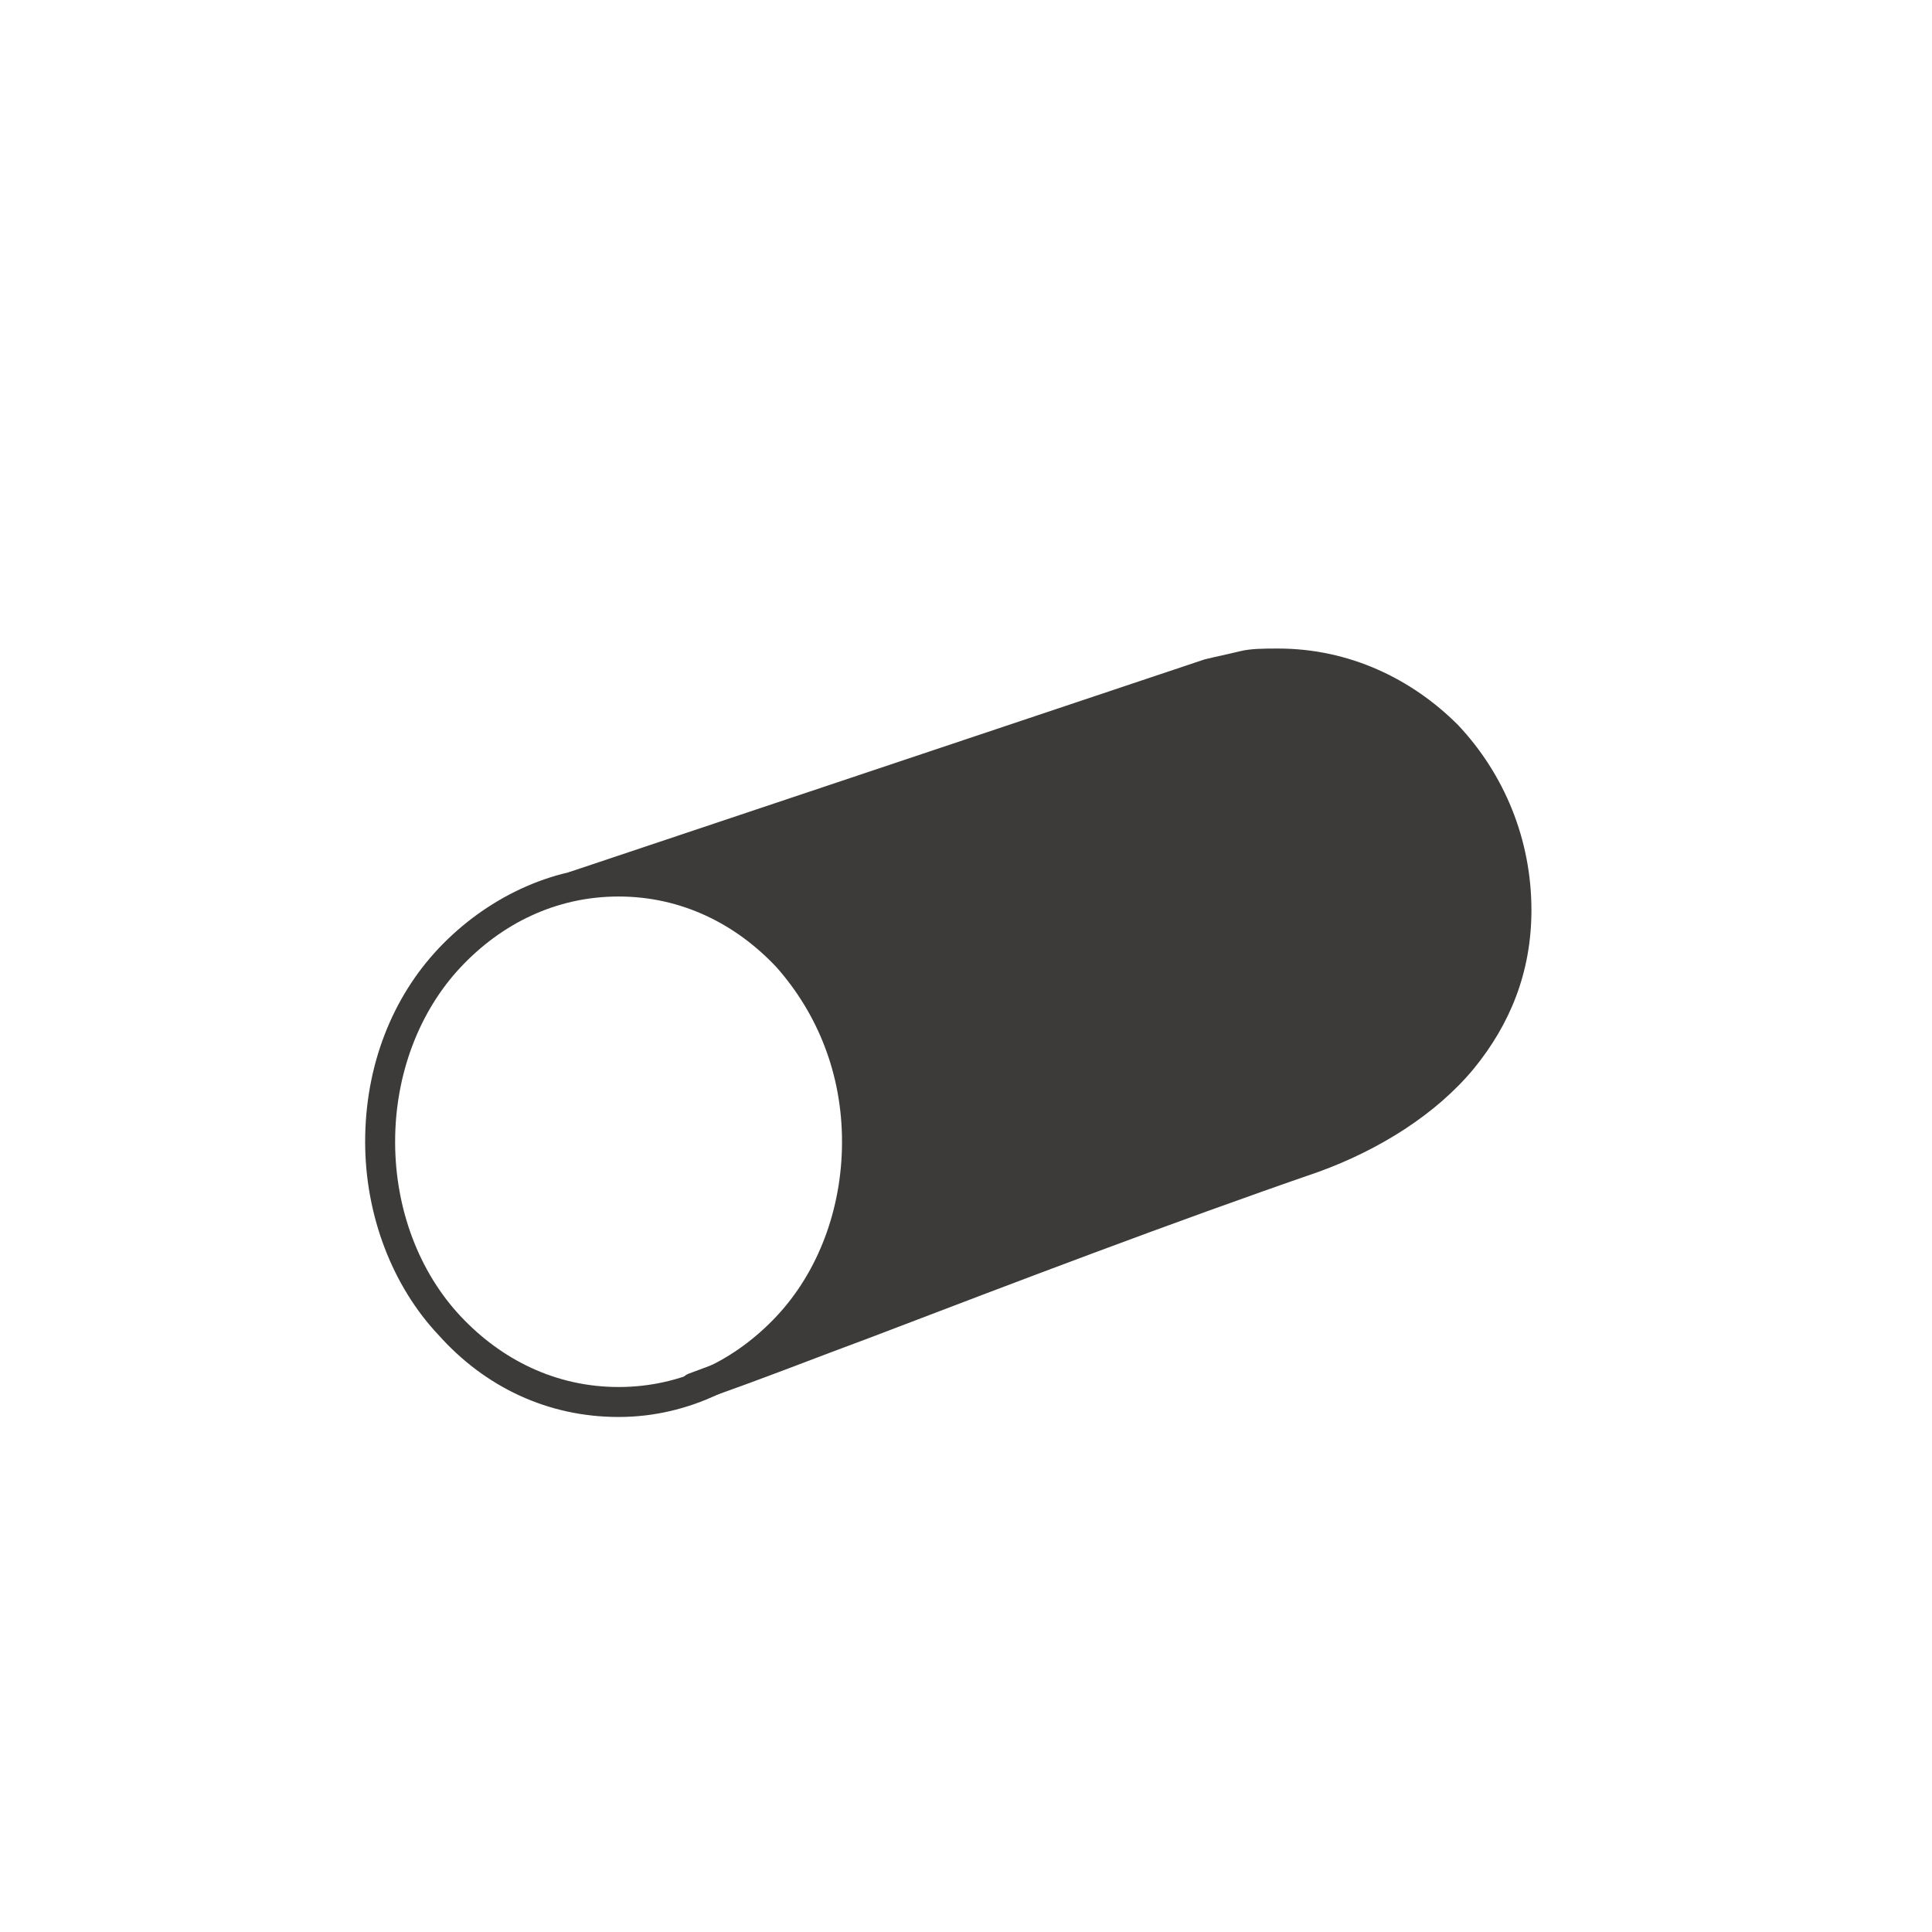 <?xml version="1.0" encoding="utf-8"?>
<!-- Generator: Adobe Illustrator 29.0.1, SVG Export Plug-In . SVG Version: 9.03 Build 54978)  -->
<!DOCTYPE svg PUBLIC "-//W3C//DTD SVG 1.1//EN" "http://www.w3.org/Graphics/SVG/1.1/DTD/svg11.dtd">
<svg version="1.1" id="Layer_1" xmlns:x="http://ns.adobe.com/Extensibility/1.0/" xmlns:i="http://ns.adobe.com/AdobeIllustrator/10.0/" xmlns:graph="http://ns.adobe.com/Graphs/1.0/"
	 xmlns="http://www.w3.org/2000/svg" xmlns:xlink="http://www.w3.org/1999/xlink" x="0px" y="0px" viewBox="0 0 70.9 70.9"
	 style="enable-background:new 0 0 70.9 70.9;" xml:space="preserve">
<style type="text/css">
	.st0{fill:none;}
	.st1{fill-rule:evenodd;clip-rule:evenodd;fill:#3C3B39;}
	.st2{fill:#3C3B39;}
</style>
<g id="Layer_x0020_1">
	<polygon class="st0" points="-2.3,0 73.2,0 73.2,75.5 -2.3,75.5 	"/>
	<path class="st1" d="M21.2,32.5l23.3-7.7c0.8-0.3,1.6-0.4,2.5-0.4c4.8,0,8.7,4.1,8.7,9.2c0,4.6-3.4,7.6-7.4,9.1
		c-7.6,2.7-15.1,5.6-22.7,8.4l0,0c3.4-1.3,5.8-4.9,5.8-9c0-5.3-3.9-9.6-8.7-9.6C22.2,32.4,21.7,32.4,21.2,32.5
		C21.2,32.5,21.2,32.5,21.2,32.5z"/>
	<path class="st2" d="M22.7,31.8c2.6,0,4.9,1.1,6.6,3c1.7,1.8,2.7,4.4,2.7,7.1c0,2.8-1,5.3-2.7,7.1c-1.7,1.8-4,3-6.6,3
		c-2.6,0-4.9-1.1-6.6-3c-1.7-1.8-2.7-4.4-2.7-7.1c0-2.8,1-5.3,2.7-7.1C17.8,33,20.2,31.8,22.7,31.8z M28.5,35.5
		c-1.5-1.6-3.5-2.6-5.8-2.6c-2.3,0-4.3,1-5.8,2.6c-1.5,1.6-2.4,3.9-2.4,6.4c0,2.5,0.9,4.8,2.4,6.4c1.5,1.6,3.5,2.6,5.8,2.6
		c2.3,0,4.3-1,5.8-2.6c1.5-1.6,2.4-3.9,2.4-6.4C30.9,39.4,30,37.2,28.5,35.5z"/>
	<path class="st2" d="M21.3,33c-0.3,0.1-0.6-0.1-0.7-0.3c-0.1-0.3,0.1-0.6,0.3-0.7l23.3-7.8c0.4-0.1,0.9-0.2,1.3-0.3
		c0.4-0.1,0.9-0.1,1.4-0.1c2.6,0,4.9,1.1,6.6,2.8c1.7,1.8,2.7,4.2,2.7,6.8c0,2.3-0.8,4.2-2.1,5.8c-1.4,1.7-3.5,3-5.7,3.8
		c-5.5,1.9-11,4-16.5,6.1c-1.9,0.7-3.9,1.5-6.2,2.3c-0.3,0.1-0.6,0-0.7-0.3c-0.1-0.3,0-0.6,0.3-0.7c1.9-0.7,4-1.5,6.2-2.3
		c5.5-2.1,11-4.1,16.5-6.1c2.1-0.7,4-1.9,5.3-3.5c1.1-1.4,1.8-3.1,1.8-5.1c0-2.4-0.9-4.6-2.4-6.1c-1.5-1.6-3.5-2.5-5.8-2.5
		c-0.4,0-0.8,0-1.2,0.1c-0.4,0.1-0.8,0.2-1.2,0.3L21.3,33L21.3,33z"/>
</g>
</svg>
